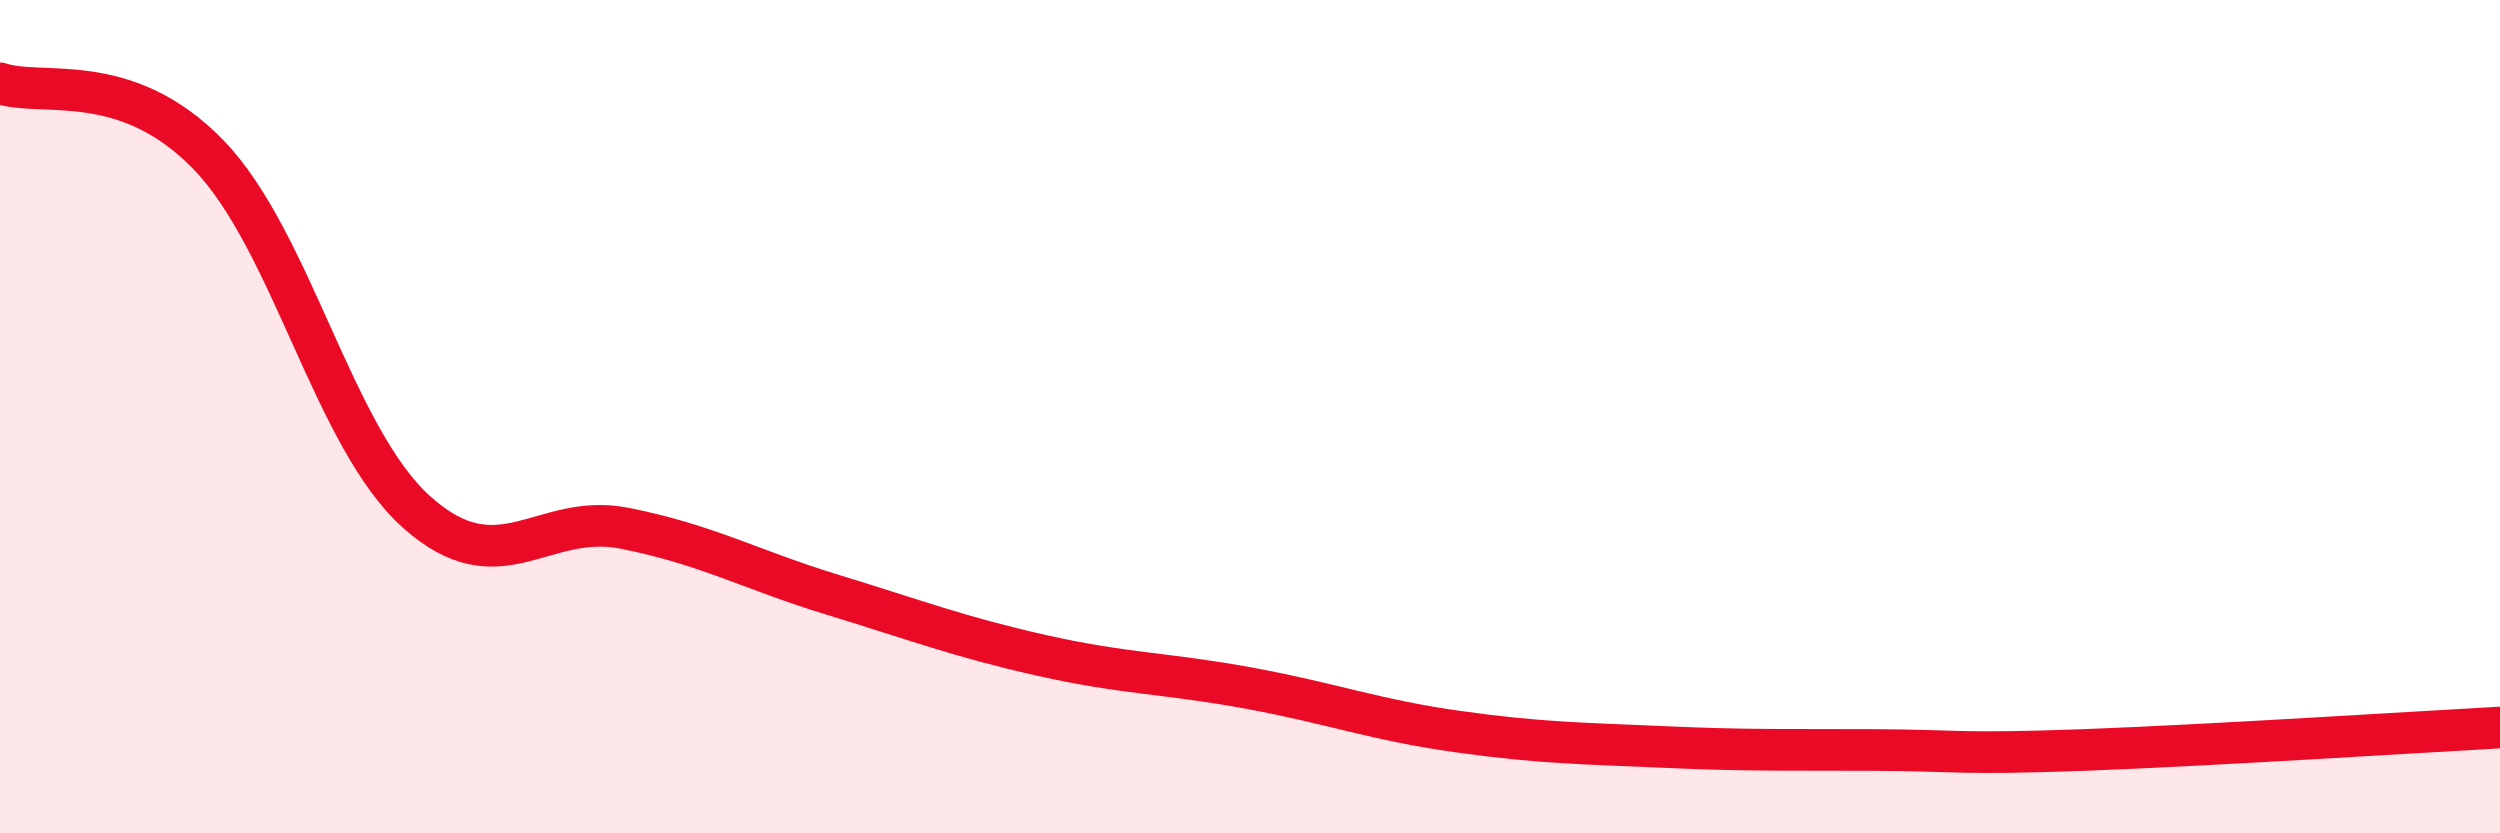 
    <svg width="60" height="20" viewBox="0 0 60 20" xmlns="http://www.w3.org/2000/svg">
      <path
        d="M 0,2 C 1,2.34 3,1.65 5,3.71 C 7,5.77 8,10.5 10,12.29 C 12,14.08 13,12.28 15,12.68 C 17,13.08 18,13.67 20,14.28 C 22,14.89 23,15.28 25,15.73 C 27,16.18 28,16.15 30,16.52 C 32,16.89 33,17.28 35,17.56 C 37,17.84 38,17.84 40,17.93 C 42,18.02 43,17.99 45,18 C 47,18.01 47,18.11 50,18 C 53,17.89 58,17.57 60,17.46L60 20L0 20Z"
        fill="#EB0A25"
        opacity="0.1"
        stroke-linecap="round"
        stroke-linejoin="round"
      />
      <path
        d="M 0,2 C 1,2.34 3,1.65 5,3.71 C 7,5.77 8,10.5 10,12.29 C 12,14.08 13,12.28 15,12.68 C 17,13.08 18,13.67 20,14.28 C 22,14.89 23,15.28 25,15.73 C 27,16.18 28,16.15 30,16.52 C 32,16.89 33,17.28 35,17.56 C 37,17.84 38,17.84 40,17.93 C 42,18.02 43,17.99 45,18 C 47,18.01 47,18.11 50,18 C 53,17.89 58,17.57 60,17.46"
        stroke="#EB0A25"
        stroke-width="1"
        fill="none"
        stroke-linecap="round"
        stroke-linejoin="round"
      />
    </svg>
  
